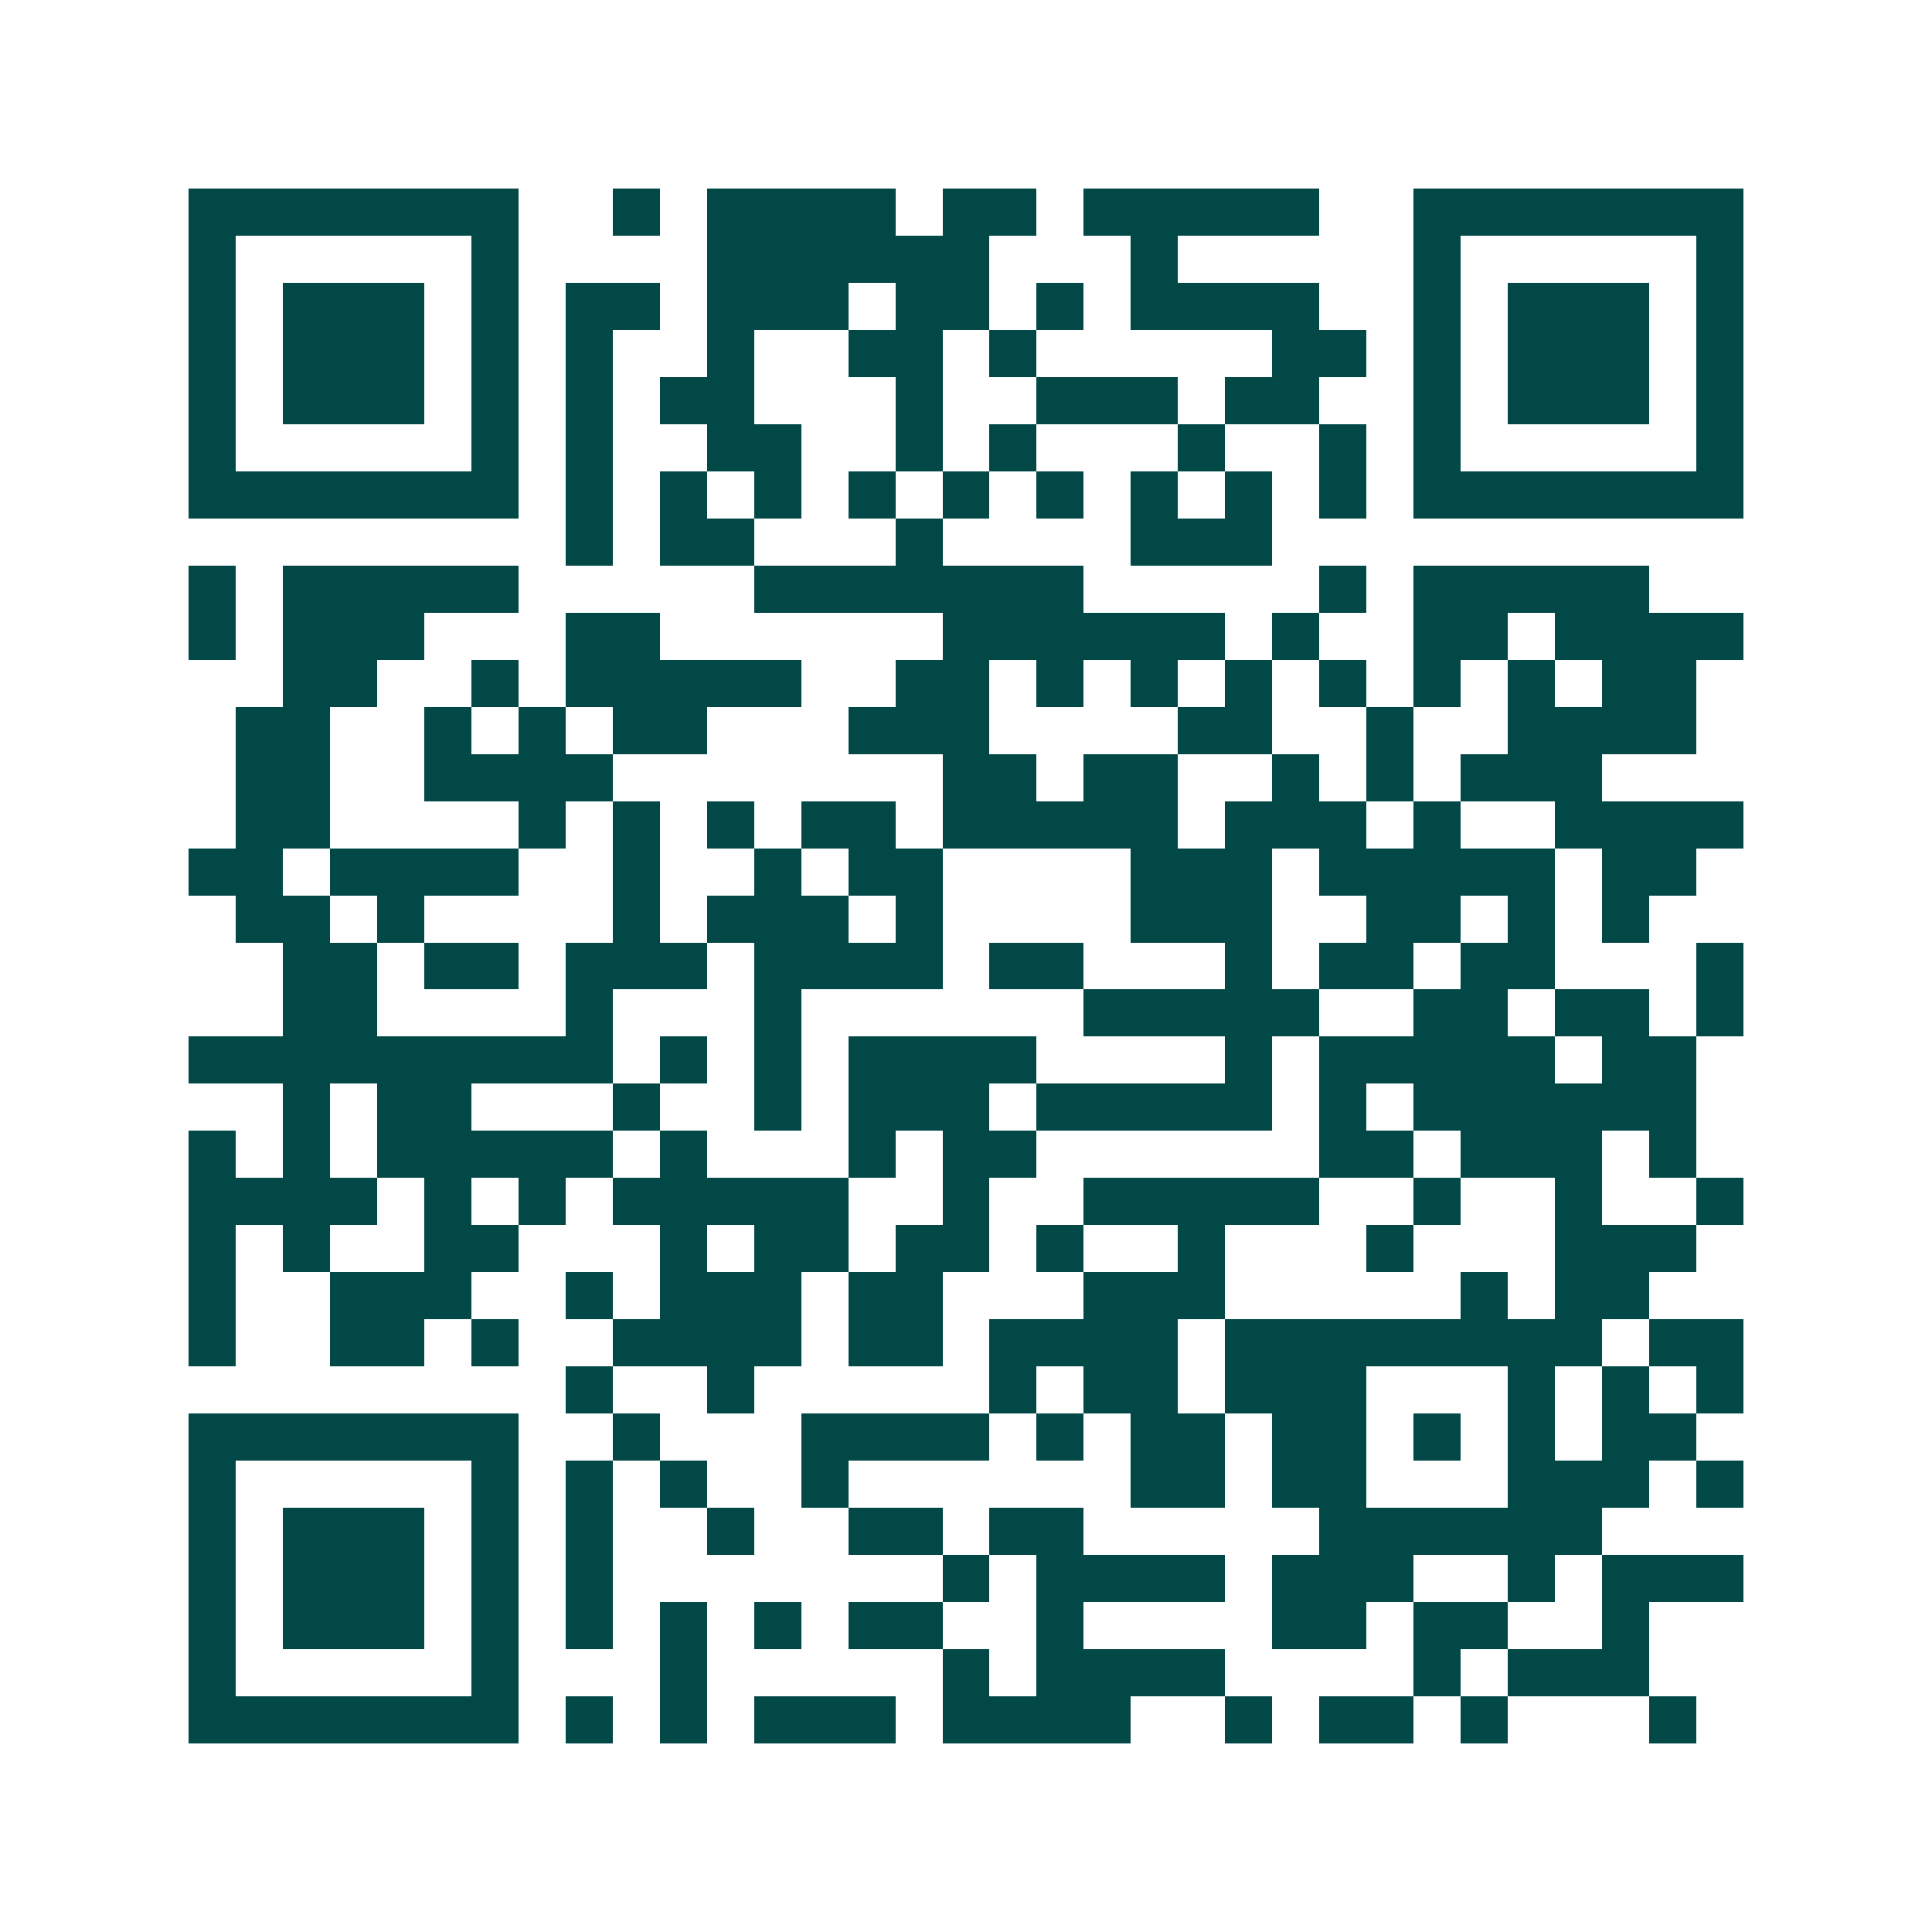 <svg xmlns="http://www.w3.org/2000/svg" width="200" height="200" viewBox="0 0 41 41" shape-rendering="crispEdges"><path fill="#ffffff" d="M0 0h41v41H0z"/><path stroke="#014847" d="M4 4.5h7m2 0h1m1 0h4m1 0h2m1 0h5m2 0h7M4 5.5h1m5 0h1m4 0h6m3 0h1m5 0h1m5 0h1M4 6.5h1m1 0h3m1 0h1m1 0h2m1 0h3m1 0h2m1 0h1m1 0h4m2 0h1m1 0h3m1 0h1M4 7.5h1m1 0h3m1 0h1m1 0h1m2 0h1m2 0h2m1 0h1m5 0h2m1 0h1m1 0h3m1 0h1M4 8.5h1m1 0h3m1 0h1m1 0h1m1 0h2m3 0h1m2 0h3m1 0h2m2 0h1m1 0h3m1 0h1M4 9.5h1m5 0h1m1 0h1m2 0h2m2 0h1m1 0h1m3 0h1m2 0h1m1 0h1m5 0h1M4 10.5h7m1 0h1m1 0h1m1 0h1m1 0h1m1 0h1m1 0h1m1 0h1m1 0h1m1 0h1m1 0h7M12 11.5h1m1 0h2m3 0h1m4 0h3M4 12.5h1m1 0h5m5 0h7m5 0h1m1 0h5M4 13.5h1m1 0h3m3 0h2m6 0h6m1 0h1m2 0h2m1 0h4M6 14.5h2m2 0h1m1 0h5m2 0h2m1 0h1m1 0h1m1 0h1m1 0h1m1 0h1m1 0h1m1 0h2M5 15.5h2m2 0h1m1 0h1m1 0h2m3 0h3m4 0h2m2 0h1m2 0h4M5 16.5h2m2 0h4m7 0h2m1 0h2m2 0h1m1 0h1m1 0h3M5 17.5h2m4 0h1m1 0h1m1 0h1m1 0h2m1 0h5m1 0h3m1 0h1m2 0h4M4 18.5h2m1 0h4m2 0h1m2 0h1m1 0h2m4 0h3m1 0h5m1 0h2M5 19.5h2m1 0h1m4 0h1m1 0h3m1 0h1m4 0h3m2 0h2m1 0h1m1 0h1M6 20.5h2m1 0h2m1 0h3m1 0h4m1 0h2m3 0h1m1 0h2m1 0h2m3 0h1M6 21.5h2m4 0h1m3 0h1m6 0h5m2 0h2m1 0h2m1 0h1M4 22.5h9m1 0h1m1 0h1m1 0h4m4 0h1m1 0h5m1 0h2M6 23.5h1m1 0h2m3 0h1m2 0h1m1 0h3m1 0h5m1 0h1m1 0h6M4 24.5h1m1 0h1m1 0h5m1 0h1m3 0h1m1 0h2m6 0h2m1 0h3m1 0h1M4 25.5h4m1 0h1m1 0h1m1 0h5m2 0h1m2 0h5m2 0h1m2 0h1m2 0h1M4 26.5h1m1 0h1m2 0h2m3 0h1m1 0h2m1 0h2m1 0h1m2 0h1m3 0h1m3 0h3M4 27.5h1m2 0h3m2 0h1m1 0h3m1 0h2m3 0h3m5 0h1m1 0h2M4 28.5h1m2 0h2m1 0h1m2 0h4m1 0h2m1 0h4m1 0h8m1 0h2M12 29.5h1m2 0h1m5 0h1m1 0h2m1 0h3m3 0h1m1 0h1m1 0h1M4 30.5h7m2 0h1m3 0h4m1 0h1m1 0h2m1 0h2m1 0h1m1 0h1m1 0h2M4 31.5h1m5 0h1m1 0h1m1 0h1m2 0h1m6 0h2m1 0h2m3 0h3m1 0h1M4 32.5h1m1 0h3m1 0h1m1 0h1m2 0h1m2 0h2m1 0h2m5 0h6M4 33.5h1m1 0h3m1 0h1m1 0h1m7 0h1m1 0h4m1 0h3m2 0h1m1 0h3M4 34.5h1m1 0h3m1 0h1m1 0h1m1 0h1m1 0h1m1 0h2m2 0h1m4 0h2m1 0h2m2 0h1M4 35.5h1m5 0h1m3 0h1m5 0h1m1 0h4m4 0h1m1 0h3M4 36.5h7m1 0h1m1 0h1m1 0h3m1 0h4m2 0h1m1 0h2m1 0h1m3 0h1"/></svg>
